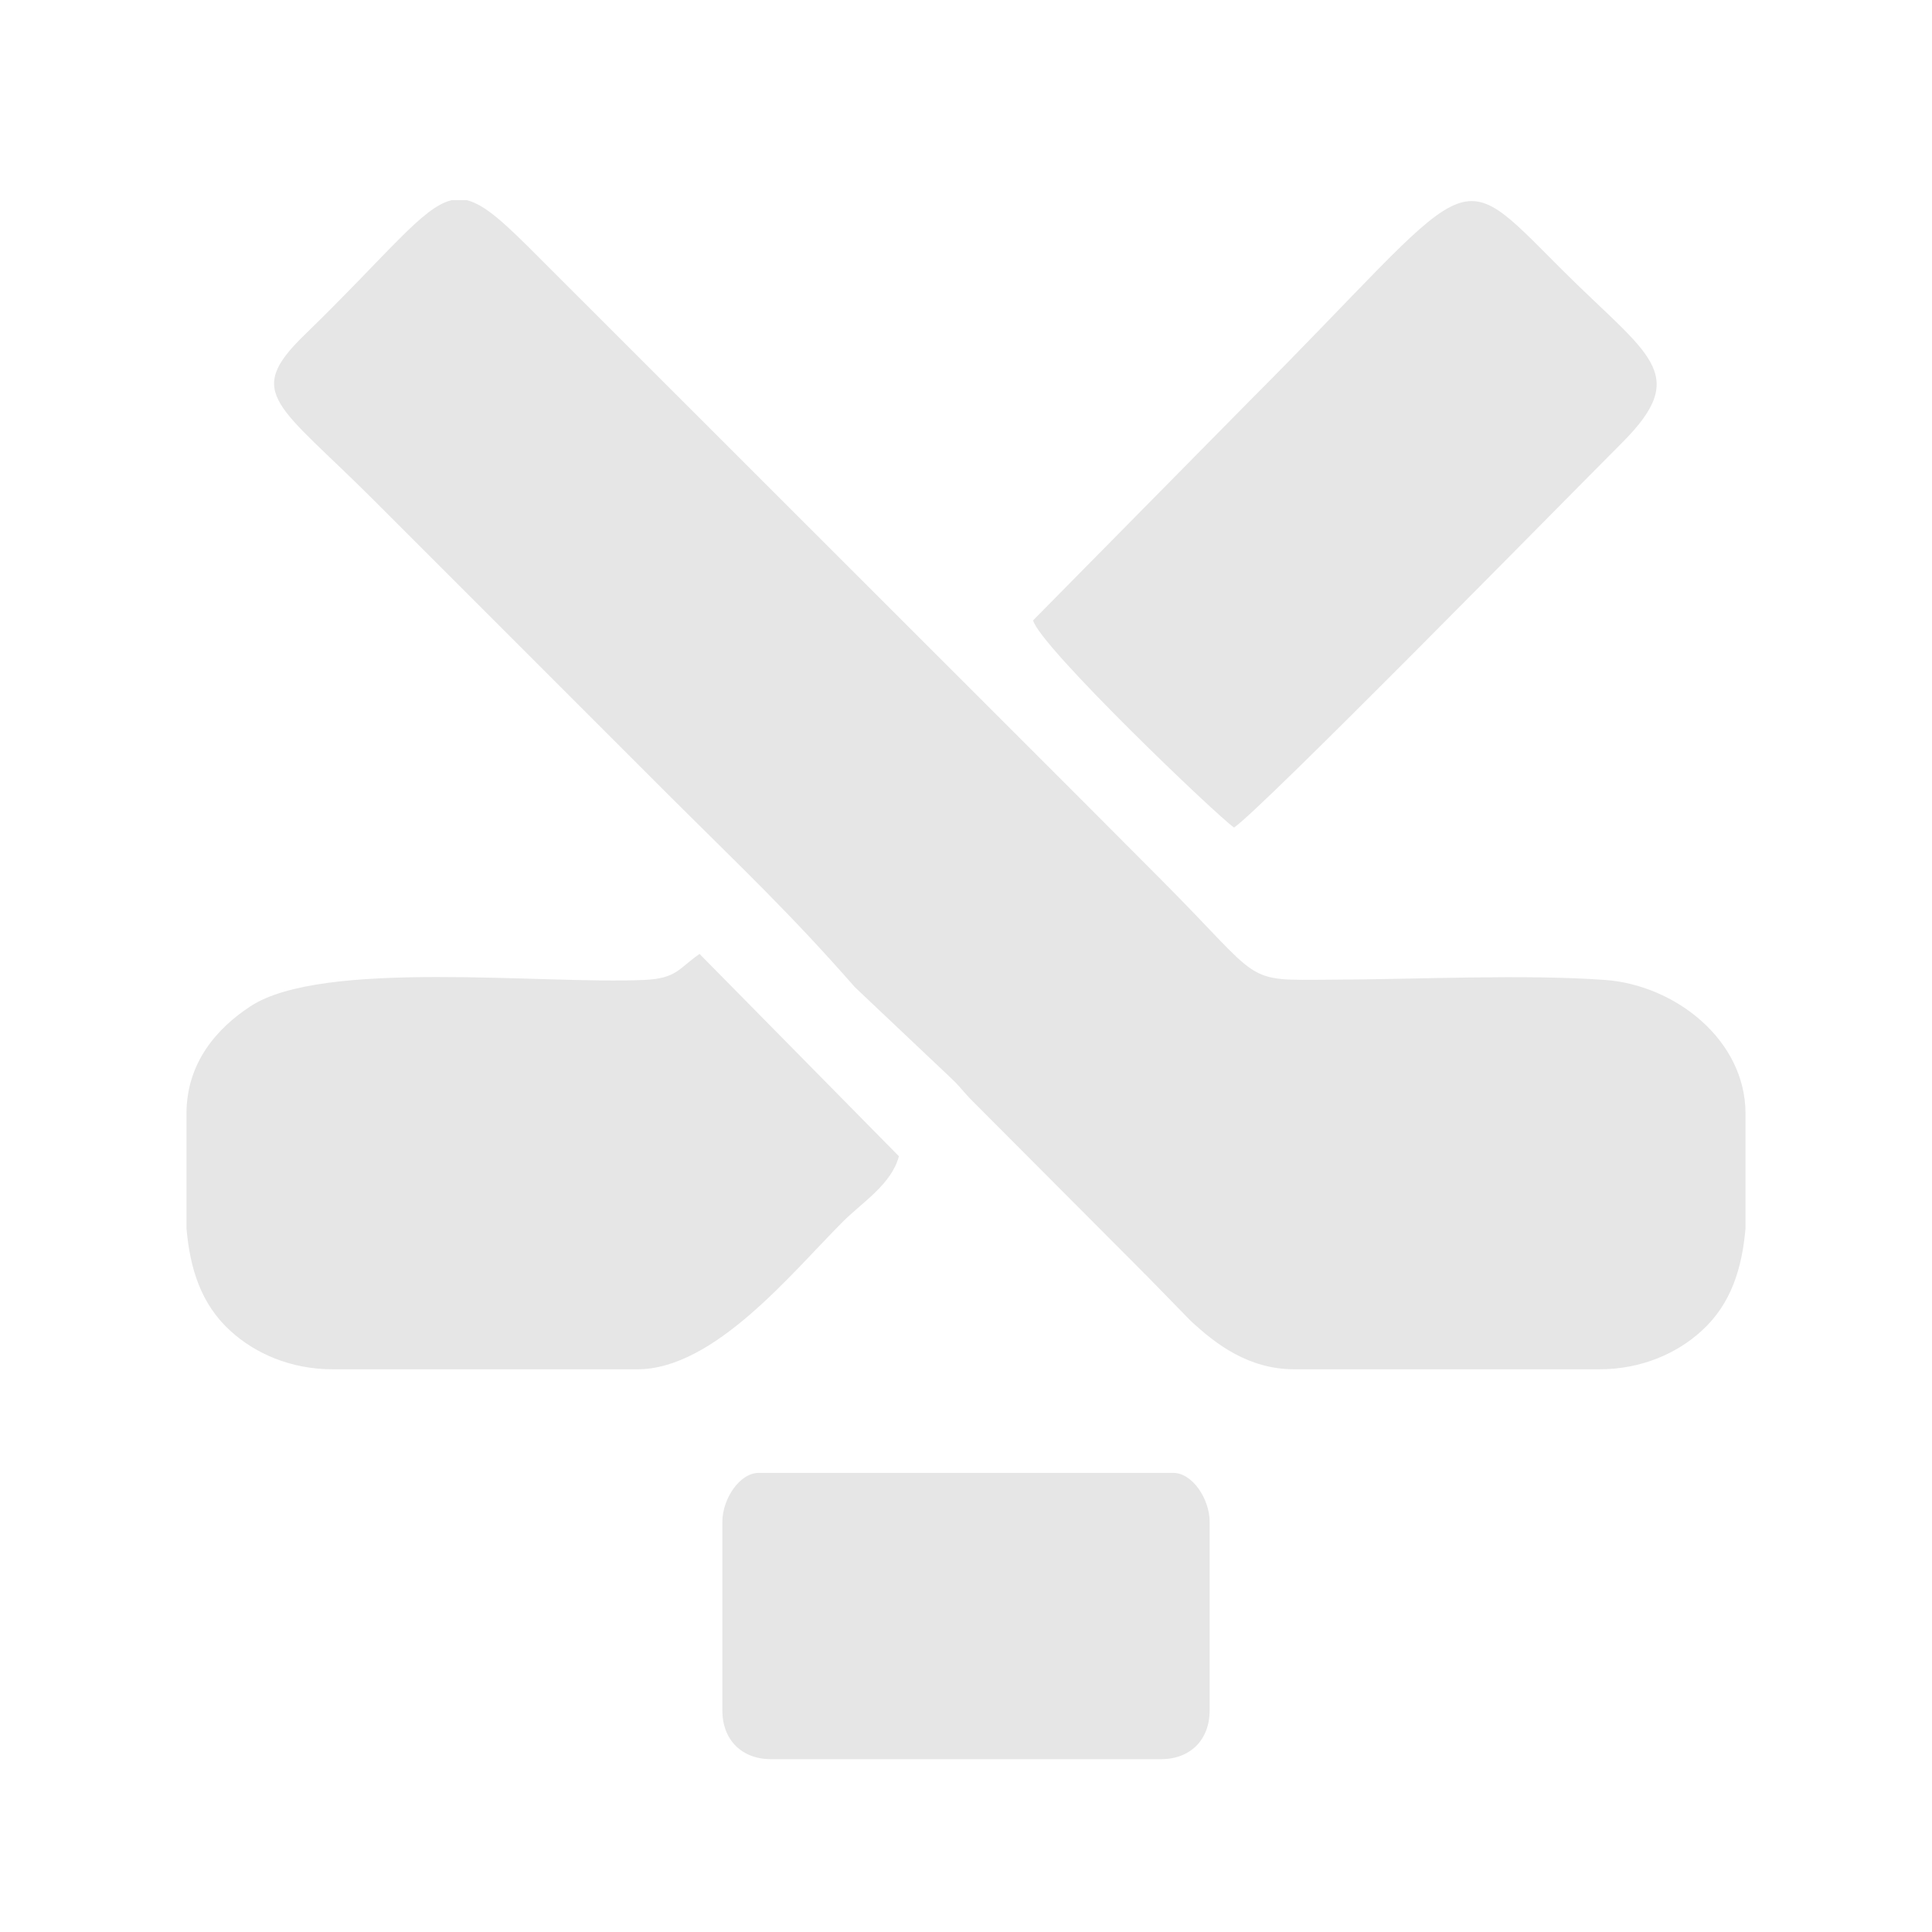 <?xml version="1.0" encoding="UTF-8"?>
<!DOCTYPE svg PUBLIC "-//W3C//DTD SVG 1.1//EN" "http://www.w3.org/Graphics/SVG/1.1/DTD/svg11.dtd">
<!-- Creator: CorelDRAW 2021.5 -->
<svg xmlns="http://www.w3.org/2000/svg" xml:space="preserve" width="72px" height="72px" version="1.1" style="shape-rendering:geometricPrecision; text-rendering:geometricPrecision; image-rendering:optimizeQuality; fill-rule:evenodd; clip-rule:evenodd"
viewBox="0 0 72 72"
 xmlns:xlink="http://www.w3.org/1999/xlink"
 xmlns:xodm="http://www.corel.com/coreldraw/odm/2003">
 <defs>
  <style type="text/css">
   <![CDATA[
    .fil0 {fill:#E6E6E6}
   ]]>
  </style>
 </defs>
 <g id="Слой_x0020_1">
  <path class="fil0" d="M48.25 51.03l11.35 0c1.61,0 2.92,-0.62 3.8,-1.42 1.12,-1.01 1.52,-2.35 1.65,-3.83l0 -4.28c0,-2.75 -2.63,-4.79 -5.23,-4.98 -3.03,-0.22 -7.07,-0.02 -10.2,-0.01 -3.39,0.02 -2.44,0.18 -6.42,-3.8 -1.75,-1.76 -3.34,-3.35 -5.1,-5.11l-17.93 -17.92c-1.31,-1.32 -2.08,-2.05 -2.77,-2.22l-0.57 0c-1.09,0.26 -2.31,1.94 -5.51,5.05 -2.23,2.17 -0.95,2.57 2.61,6.13 3.76,3.76 7.36,7.36 11.12,11.12 2.63,2.62 4.39,4.27 6.81,7.03l3.5 3.31c0.41,0.38 0.39,0.41 0.77,0.82l6.46 6.48c0.03,0.03 0.07,0.08 0.11,0.11l1.68 1.72c0.93,0.86 2.14,1.8 3.87,1.8zm-21.33 5.68l0 7.03c0,1.1 0.72,1.82 1.82,1.82l14.52 0c1.1,0 1.82,-0.72 1.82,-1.82l0 -7.03c0,-0.83 -0.63,-1.82 -1.36,-1.82l-15.44 0c-0.73,0 -1.36,0.99 -1.36,1.82zm11.58 -33.59c0.26,0.98 6.88,7.31 7.49,7.72 1.04,-0.7 12.2,-12.08 14.47,-14.35 2.59,-2.6 0.95,-3.24 -2.28,-6.47 -4.13,-4.13 -3.02,-3.68 -11.68,4.99l-8 8.11zm-31.55 22.66c0.13,1.48 0.53,2.82 1.65,3.83 0.88,0.8 2.19,1.42 3.8,1.42l11.35 0c2.87,0 5.75,-3.59 7.66,-5.5 0.73,-0.73 1.81,-1.39 2.09,-2.44l-7.43 -7.54c-0.78,0.54 -0.85,0.92 -2.08,0.97 -3.75,0.17 -11.98,-0.79 -14.67,0.99 -1.23,0.81 -2.37,2.09 -2.37,3.99l0 4.28z"/>
 </g>
 <g id="Слой_x0020_1_0">
 </g>
</svg>
